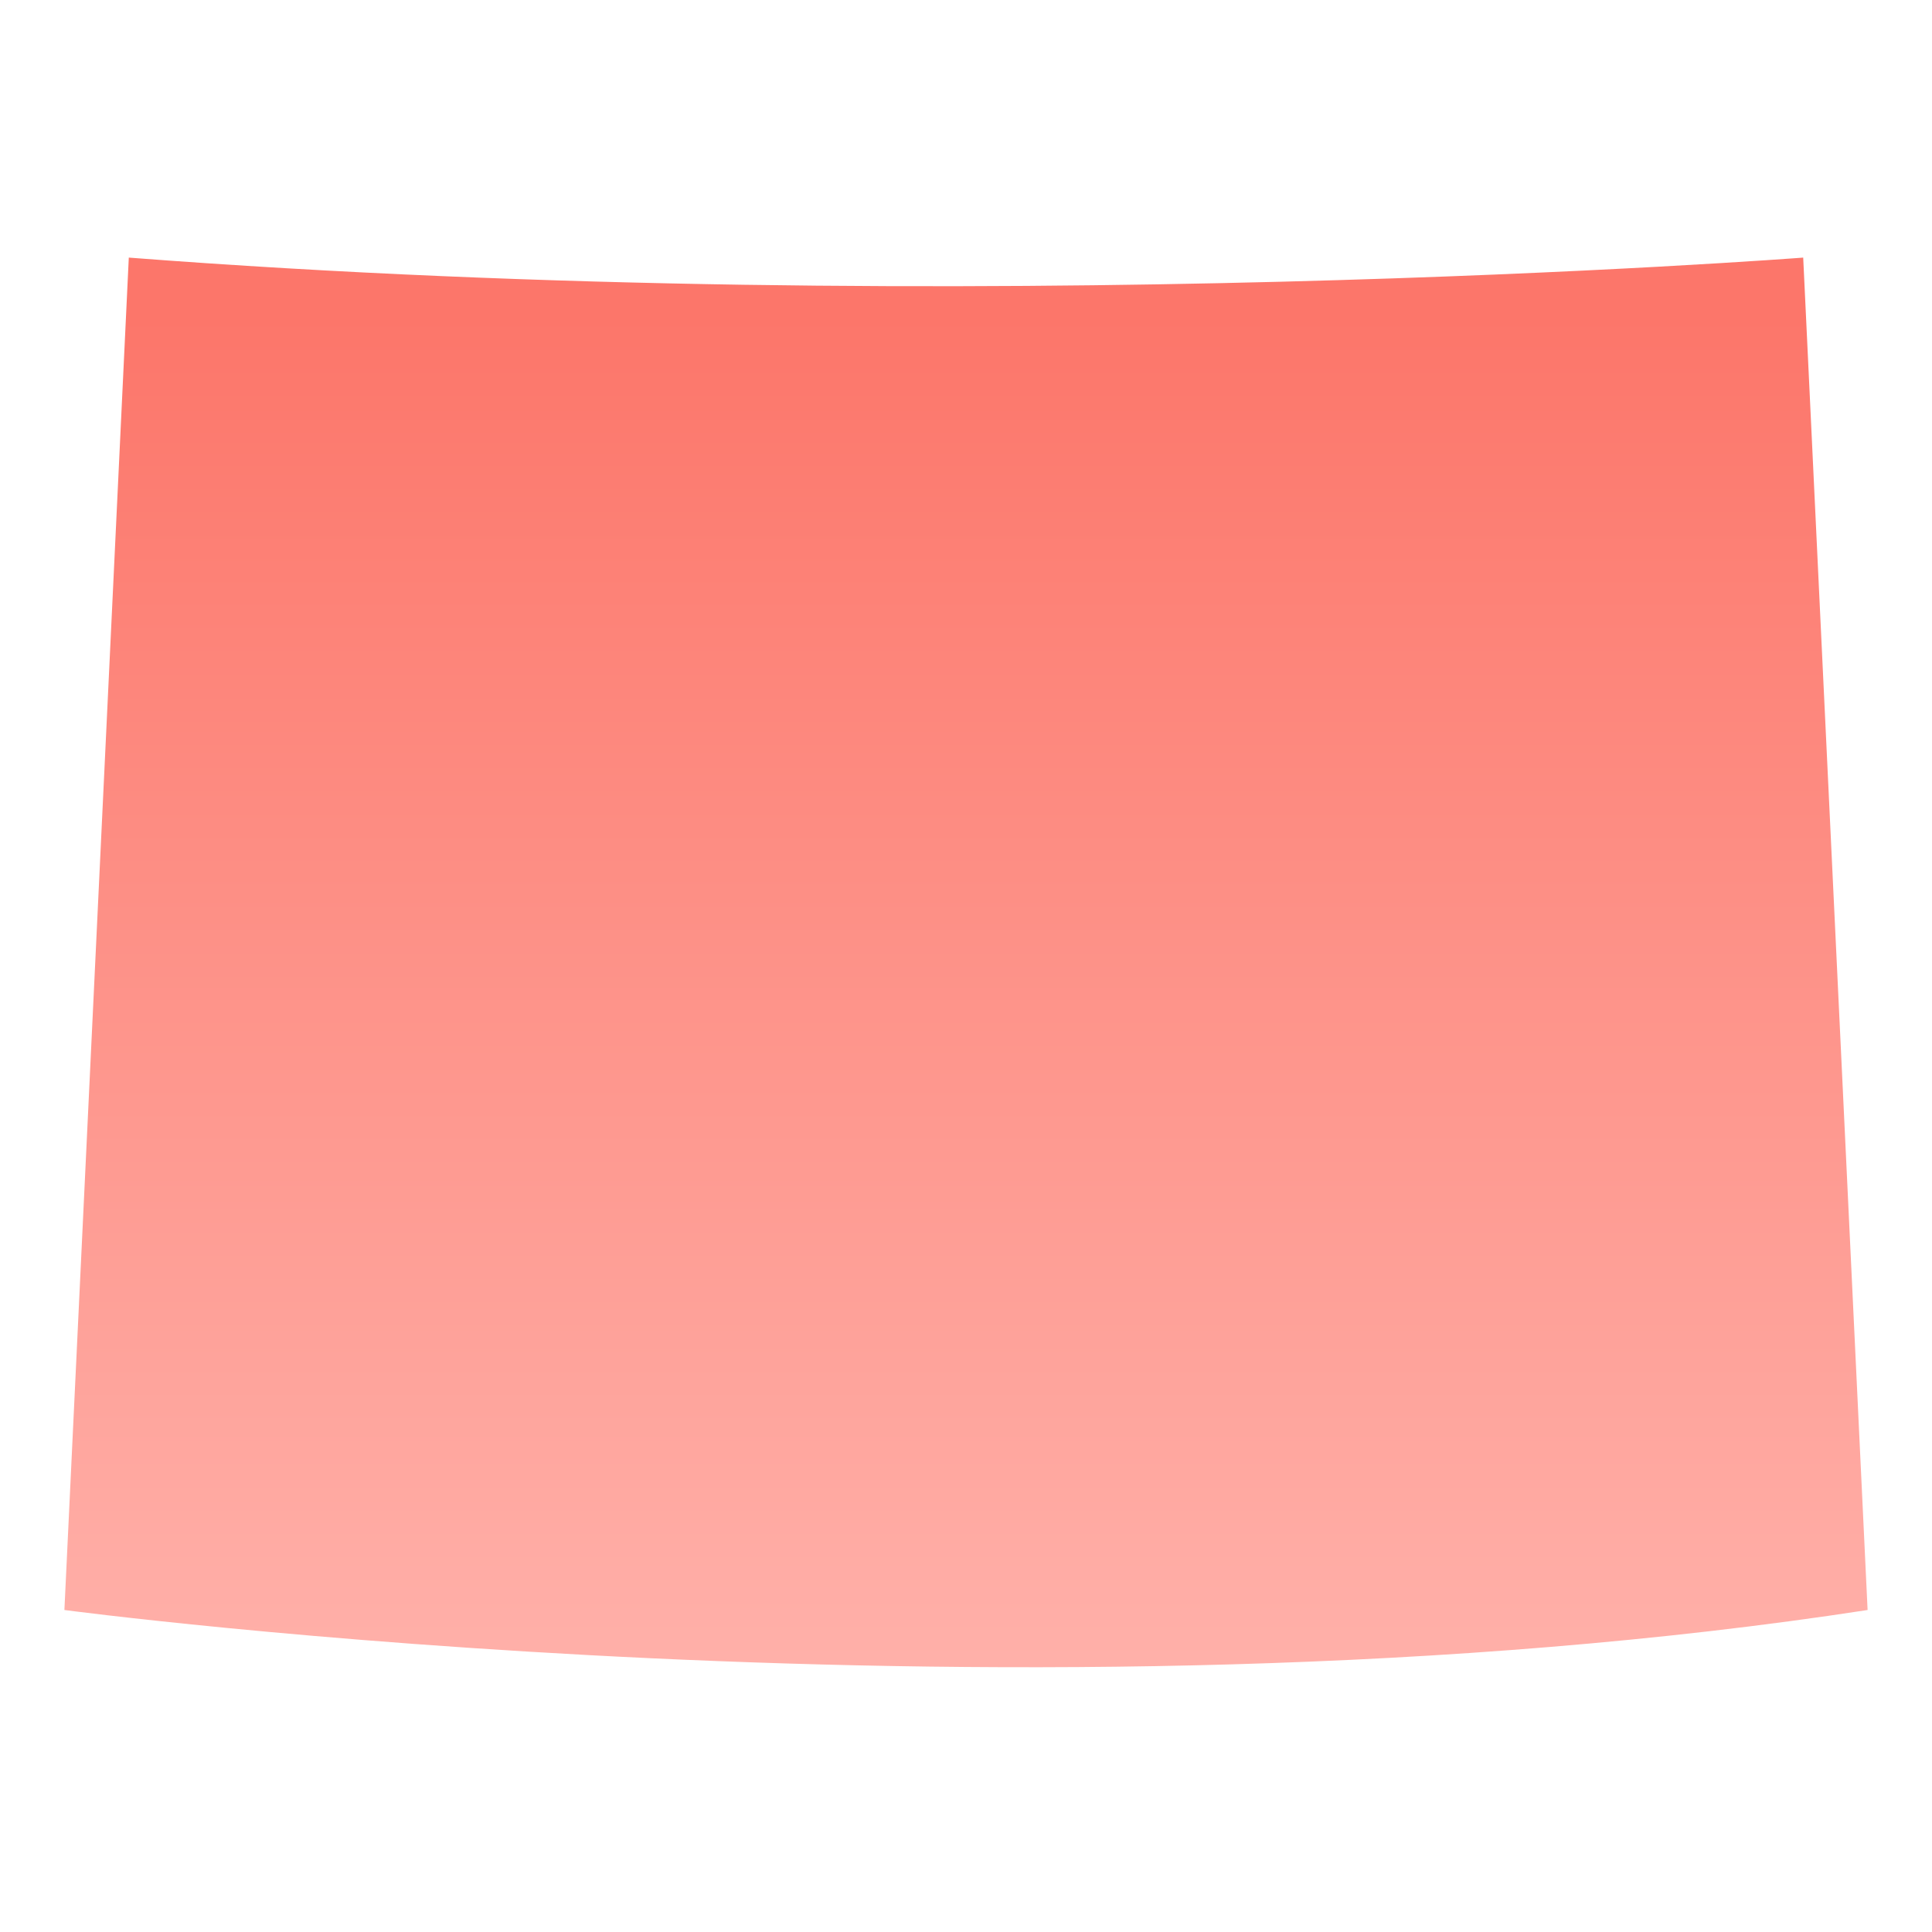 <?xml version="1.0" encoding="UTF-8"?>
<svg xmlns="http://www.w3.org/2000/svg" xmlns:xlink="http://www.w3.org/1999/xlink" version="1.1" viewBox="0 0 30 30">
  <defs>
    <style>
      .cls-1 {
        fill: url(#linear-gradient);
      }
    </style>
    <linearGradient id="linear-gradient" x1="15" y1="6.2" x2="15" y2="27.1" gradientTransform="translate(0 32) scale(1 -1)" gradientUnits="userSpaceOnUse">
      <stop offset="0" stop-color="#ffb0a9"/>
      <stop offset="1" stop-color="#fc766a"/>
    </linearGradient>
  </defs>
  <!-- Generator: Adobe Illustrator 28.6.0, SVG Export Plug-In . SVG Version: 1.2.0 Build 709)  -->
  <g>
    <g id="Layer_1">
      <path class="cls-1" d="M28,4s-13,1-26,0l-1,21s15,2,28,0l-1-21Z"/>
    </g>
  </g>
</svg>